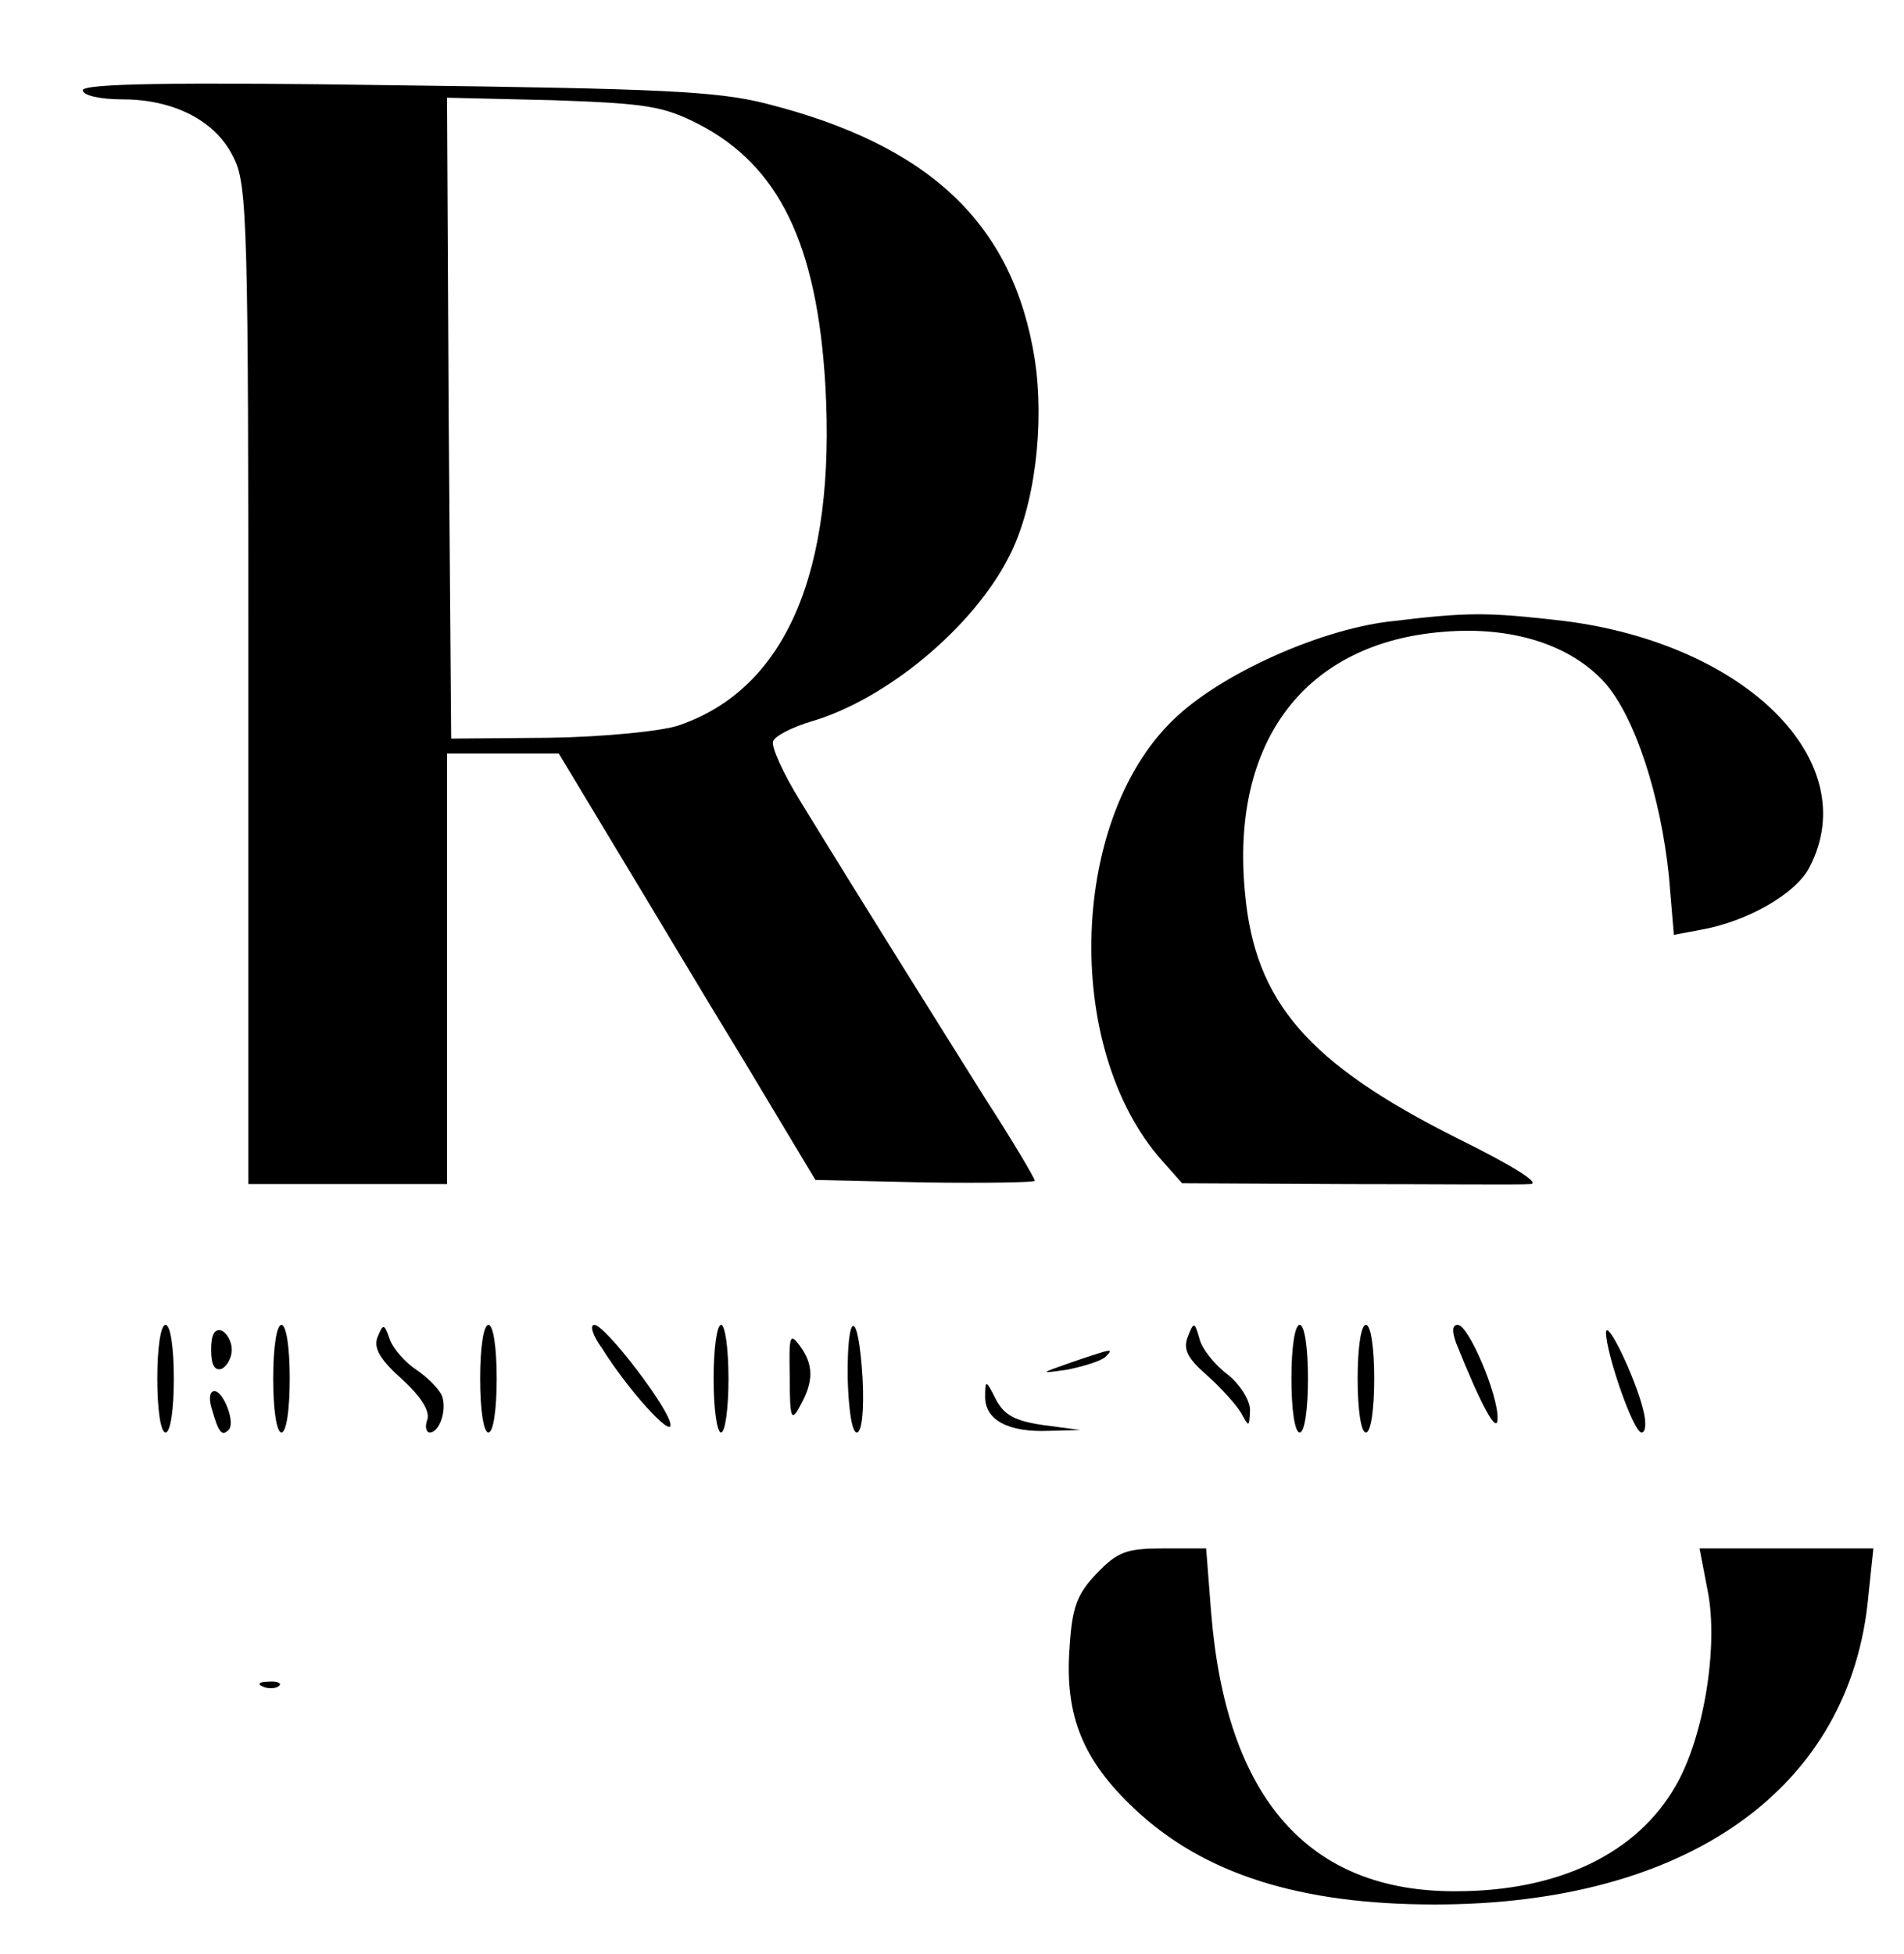 <svg xmlns="http://www.w3.org/2000/svg" width="230pt" height="236pt" viewBox="0 0 230 236" preserveAspectRatio="xMidYMid meet"><g transform="translate(0,236) scale(0.1,-0.1)" fill="#000000" stroke="none"><path d="M100 2251 c0 -6 20 -11 48 -11 62 0 113 -26 134 -70 17 -32 18 -84 18 -637 l0 -603 120 0 120 0 0 260 0 260 68 0 67 0 68 -113 c37 -61 106 -177 155 -257 l87 -145 133 -3 c72 -1 132 0 132 2 0 3 -26 47 -59 98 -57 91 -148 236 -224 360 -21 34 -36 67 -33 73 2 6 23 17 47 24 91 27 195 114 238 199 31 60 43 159 31 238 -26 164 -127 259 -325 309 -59 15 -131 18 -447 22 -269 4 -378 2 -378 -6z m744 -41 c97 -50 143 -145 153 -315 13 -226 -48 -367 -177 -411 -20 -7 -91 -14 -156 -15 l-119 -1 -3 387 -2 387 128 -3 c113 -4 133 -7 176 -29z"></path><path d="M1675 1609 c-83 -11 -195 -61 -252 -113 -131 -118 -141 -401 -19 -538 l24 -27 199 -1 c109 0 208 -1 221 0 15 0 -20 22 -89 56 -179 90 -243 164 -255 295 -18 184 73 303 240 316 83 7 154 -16 195 -62 36 -41 67 -136 77 -233 l6 -71 32 6 c57 10 116 44 132 76 66 127 -76 269 -296 297 -95 11 -116 11 -215 -1z"></path><path d="M190 695 c0 -37 4 -65 10 -65 6 0 10 28 10 65 0 37 -4 65 -10 65 -6 0 -10 -28 -10 -65z"></path><path d="M255 730 c0 -18 4 -26 13 -23 6 3 12 13 12 23 0 10 -6 20 -12 23 -9 3 -13 -5 -13 -23z"></path><path d="M330 695 c0 -37 4 -65 10 -65 6 0 10 28 10 65 0 37 -4 65 -10 65 -6 0 -10 -28 -10 -65z"></path><path d="M456 745 c-5 -13 3 -27 30 -51 23 -21 34 -39 30 -49 -3 -8 -1 -15 3 -15 12 0 21 27 15 44 -3 8 -17 22 -30 31 -14 9 -29 26 -33 37 -7 20 -8 20 -15 3z"></path><path d="M580 695 c0 -37 4 -65 10 -65 6 0 10 28 10 65 0 37 -4 65 -10 65 -6 0 -10 -28 -10 -65z"></path><path d="M727 732 c32 -51 83 -107 83 -93 0 18 -79 121 -92 121 -6 0 -2 -13 9 -28z"></path><path d="M862 695 c0 -36 4 -65 9 -65 5 0 9 29 9 65 0 36 -4 65 -9 65 -5 0 -9 -29 -9 -65z"></path><path d="M1024 695 c1 -36 5 -65 11 -65 6 0 9 26 7 65 -5 85 -19 85 -18 0z"></path><path d="M1435 746 c-6 -15 -1 -26 22 -46 17 -15 36 -36 42 -46 10 -18 10 -18 11 3 0 12 -12 31 -27 43 -16 12 -31 31 -34 43 -6 21 -7 21 -14 3z"></path><path d="M1560 695 c0 -37 4 -65 10 -65 6 0 10 28 10 65 0 37 -4 65 -10 65 -6 0 -10 -28 -10 -65z"></path><path d="M1640 695 c0 -37 4 -65 10 -65 6 0 10 28 10 65 0 37 -4 65 -10 65 -6 0 -10 -28 -10 -65z"></path><path d="M1759 738 c30 -75 50 -112 50 -91 1 28 -35 113 -48 113 -7 0 -7 -8 -2 -22z"></path><path d="M1940 751 c0 -25 33 -121 43 -121 5 0 6 12 2 27 -9 38 -44 111 -45 94z"></path><path d="M954 697 c0 -51 2 -55 13 -34 16 29 16 49 -1 72 -12 16 -13 12 -12 -38z"></path><path d="M1295 715 c-40 -14 -40 -14 -5 -9 19 4 39 10 45 15 11 11 10 11 -40 -6z"></path><path d="M1190 673 c0 -28 28 -43 77 -41 l38 1 -45 6 c-34 5 -47 12 -57 31 -12 24 -13 24 -13 3z"></path><path d="M256 658 c8 -28 12 -33 20 -25 9 8 -6 47 -17 47 -6 0 -7 -10 -3 -22z"></path><path d="M1325 460 c-24 -25 -30 -41 -33 -90 -6 -82 16 -136 79 -195 83 -78 199 -115 362 -115 305 0 503 140 524 373 l6 57 -105 0 -105 0 10 -52 c13 -67 -5 -177 -39 -235 -47 -82 -142 -127 -265 -127 -178 -1 -278 112 -296 337 l-6 77 -52 0 c-44 0 -55 -4 -80 -30z"></path><path d="M318 323 c7 -3 16 -2 19 1 4 3 -2 6 -13 5 -11 0 -14 -3 -6 -6z"></path></g></svg>